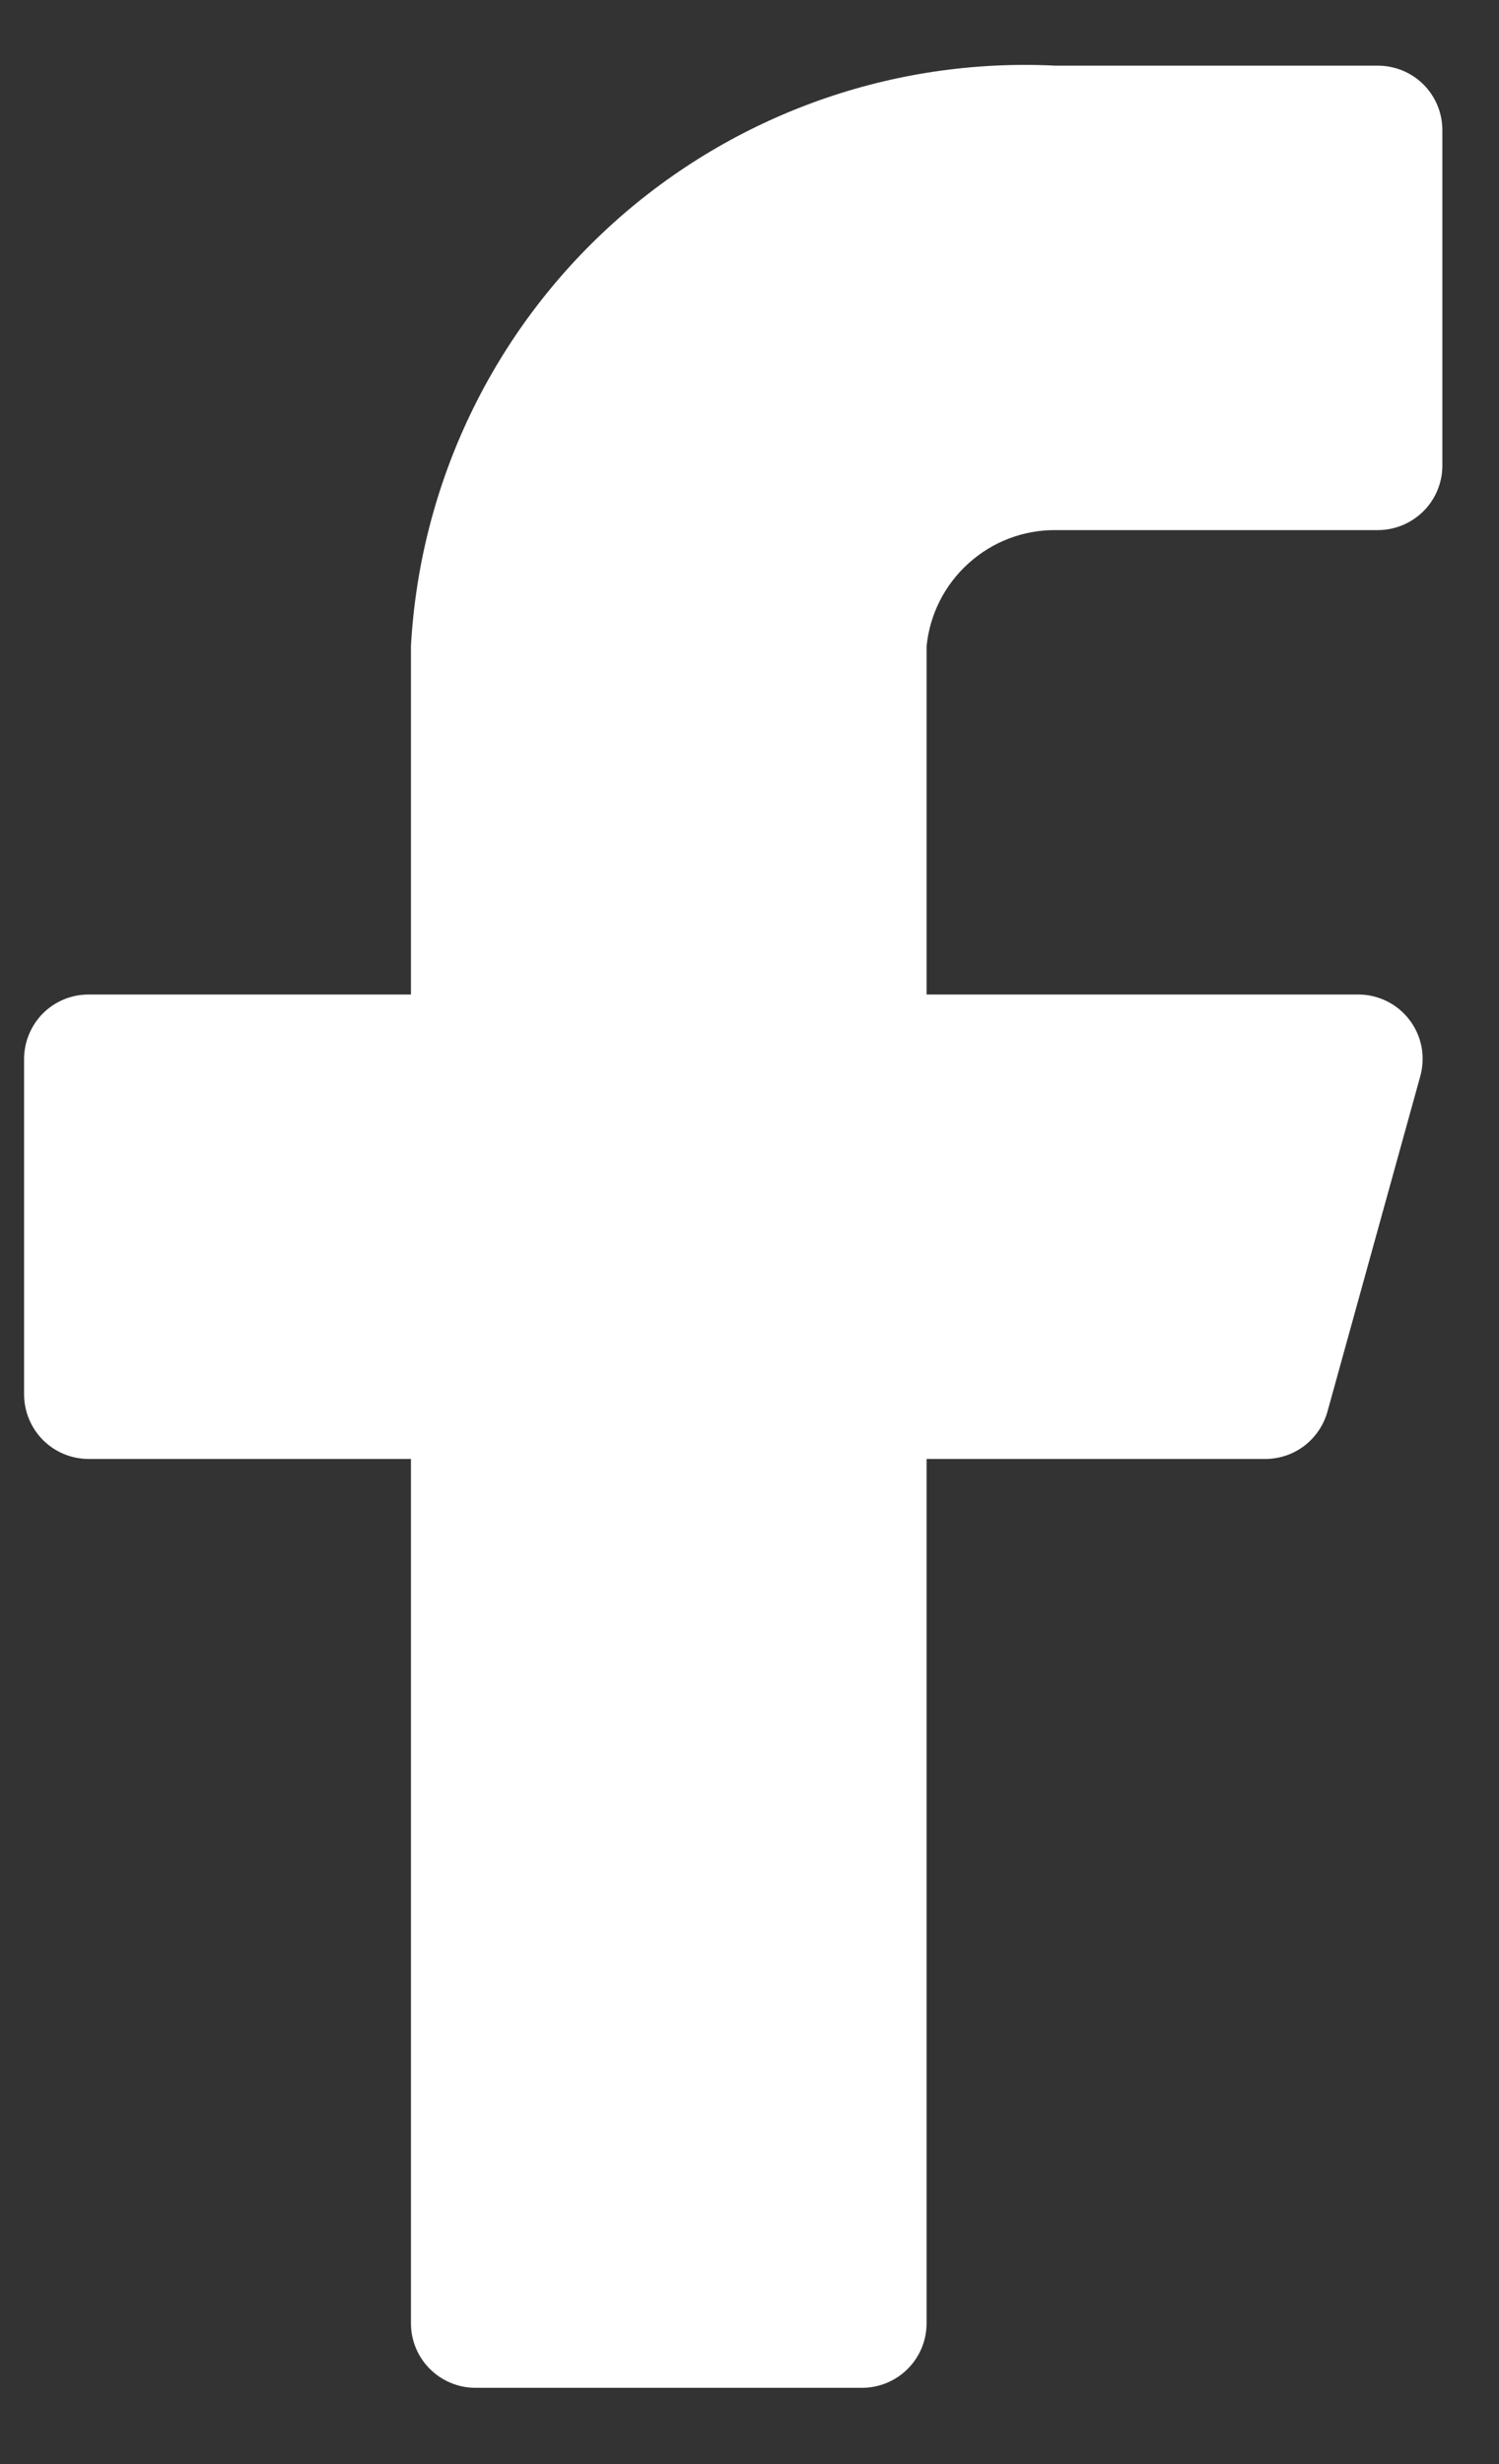 <svg width="14" height="23" viewBox="0 0 14 23" fill="none" xmlns="http://www.w3.org/2000/svg">
<rect x="0" y="0" width="14" height="23" fill="#333333" stroke="none"/>
<path d="M13.471 1.215C13.471 1.055 13.408 0.902 13.295 0.789C13.182 0.676 13.028 0.613 12.869 0.613H9.858C8.343 0.537 6.858 1.065 5.73 2.08C4.602 3.095 3.922 4.516 3.838 6.031V9.283H0.827C0.667 9.283 0.514 9.346 0.401 9.459C0.289 9.572 0.225 9.725 0.225 9.885V13.015C0.225 13.175 0.289 13.328 0.401 13.441C0.514 13.554 0.667 13.618 0.827 13.618H3.838V21.686C3.838 21.845 3.901 21.998 4.014 22.111C4.127 22.224 4.28 22.288 4.44 22.288H8.052C8.212 22.288 8.365 22.224 8.478 22.111C8.591 21.998 8.654 21.845 8.654 21.686V13.618H11.809C11.943 13.62 12.074 13.577 12.181 13.496C12.287 13.415 12.364 13.301 12.399 13.172L13.266 10.041C13.29 9.952 13.293 9.859 13.276 9.769C13.258 9.678 13.22 9.593 13.164 9.52C13.108 9.446 13.036 9.387 12.954 9.346C12.871 9.305 12.78 9.283 12.688 9.283H8.654V6.031C8.684 5.733 8.824 5.457 9.047 5.257C9.27 5.056 9.559 4.946 9.858 4.948H12.869C13.028 4.948 13.182 4.884 13.295 4.771C13.408 4.658 13.471 4.505 13.471 4.346V1.215Z" fill="white"/>
</svg>
